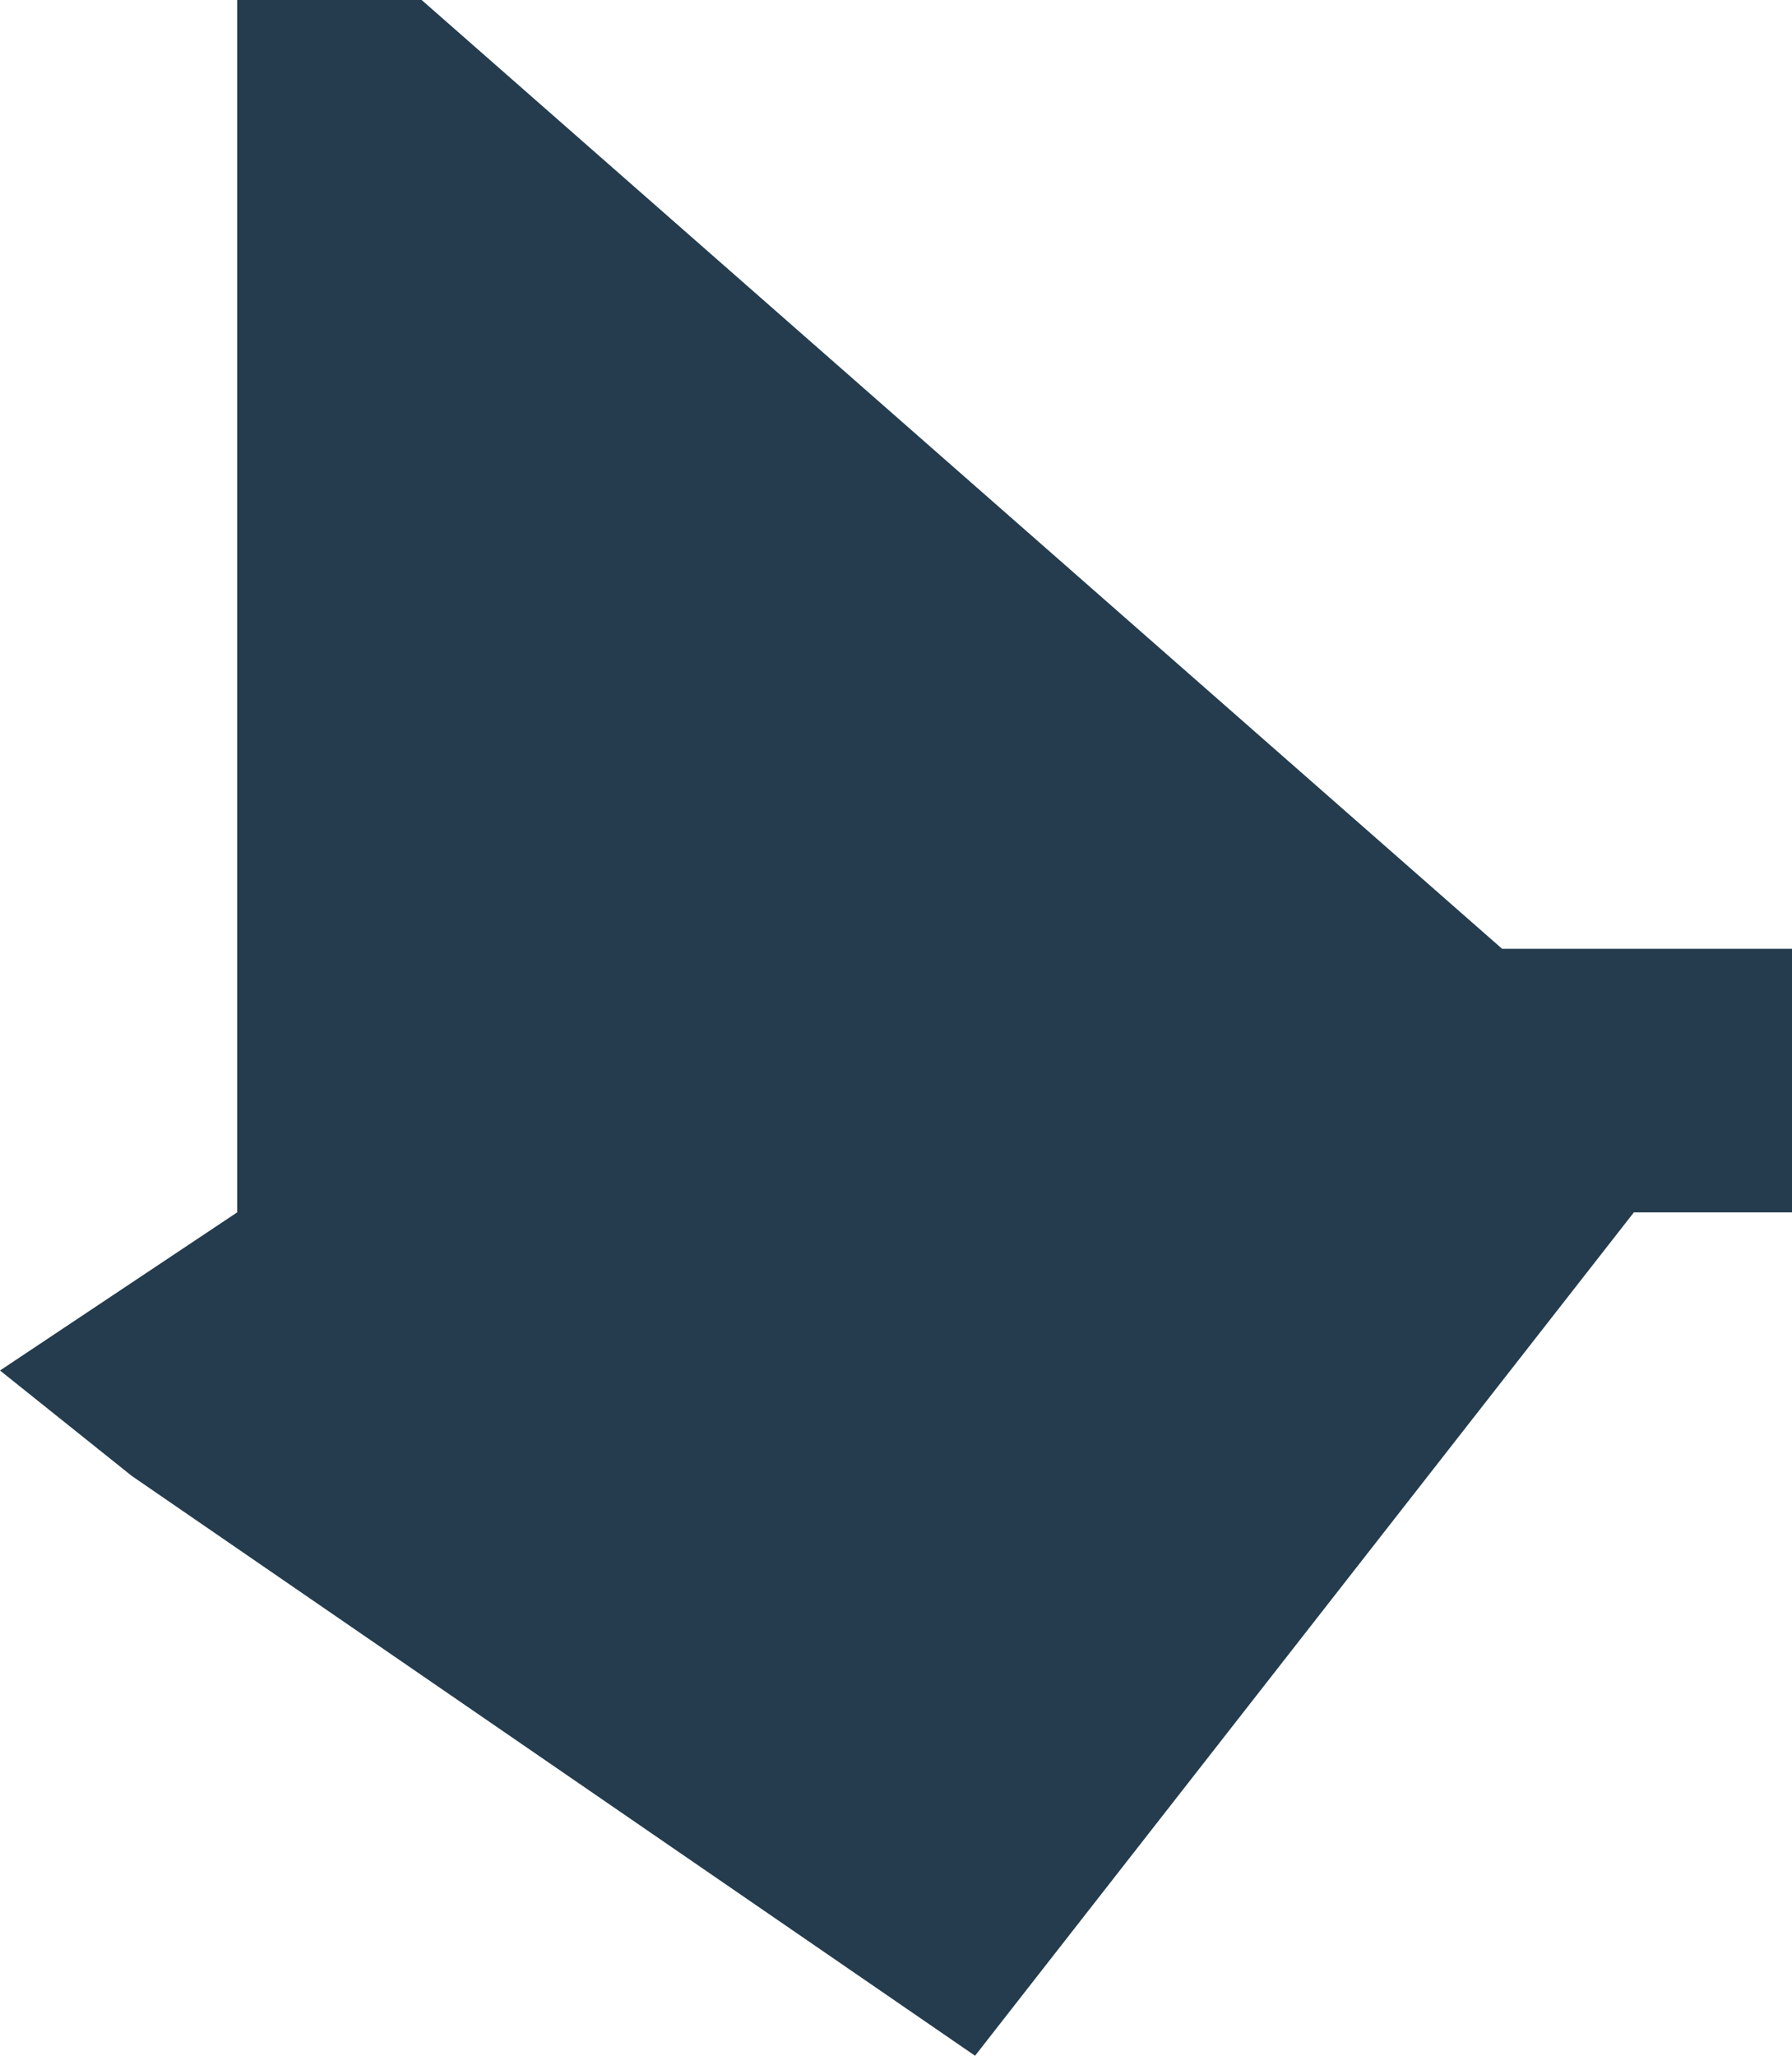 <?xml version="1.0" encoding="UTF-8"?> <svg xmlns="http://www.w3.org/2000/svg" width="34" height="39" viewBox="0 0 34 39" fill="none"> <path d="M4.5 23V0H8L28.5 18H34V23H31L18.5 39L2.5 28L0 26L4.5 23Z" fill="#243C4D"></path> </svg> 